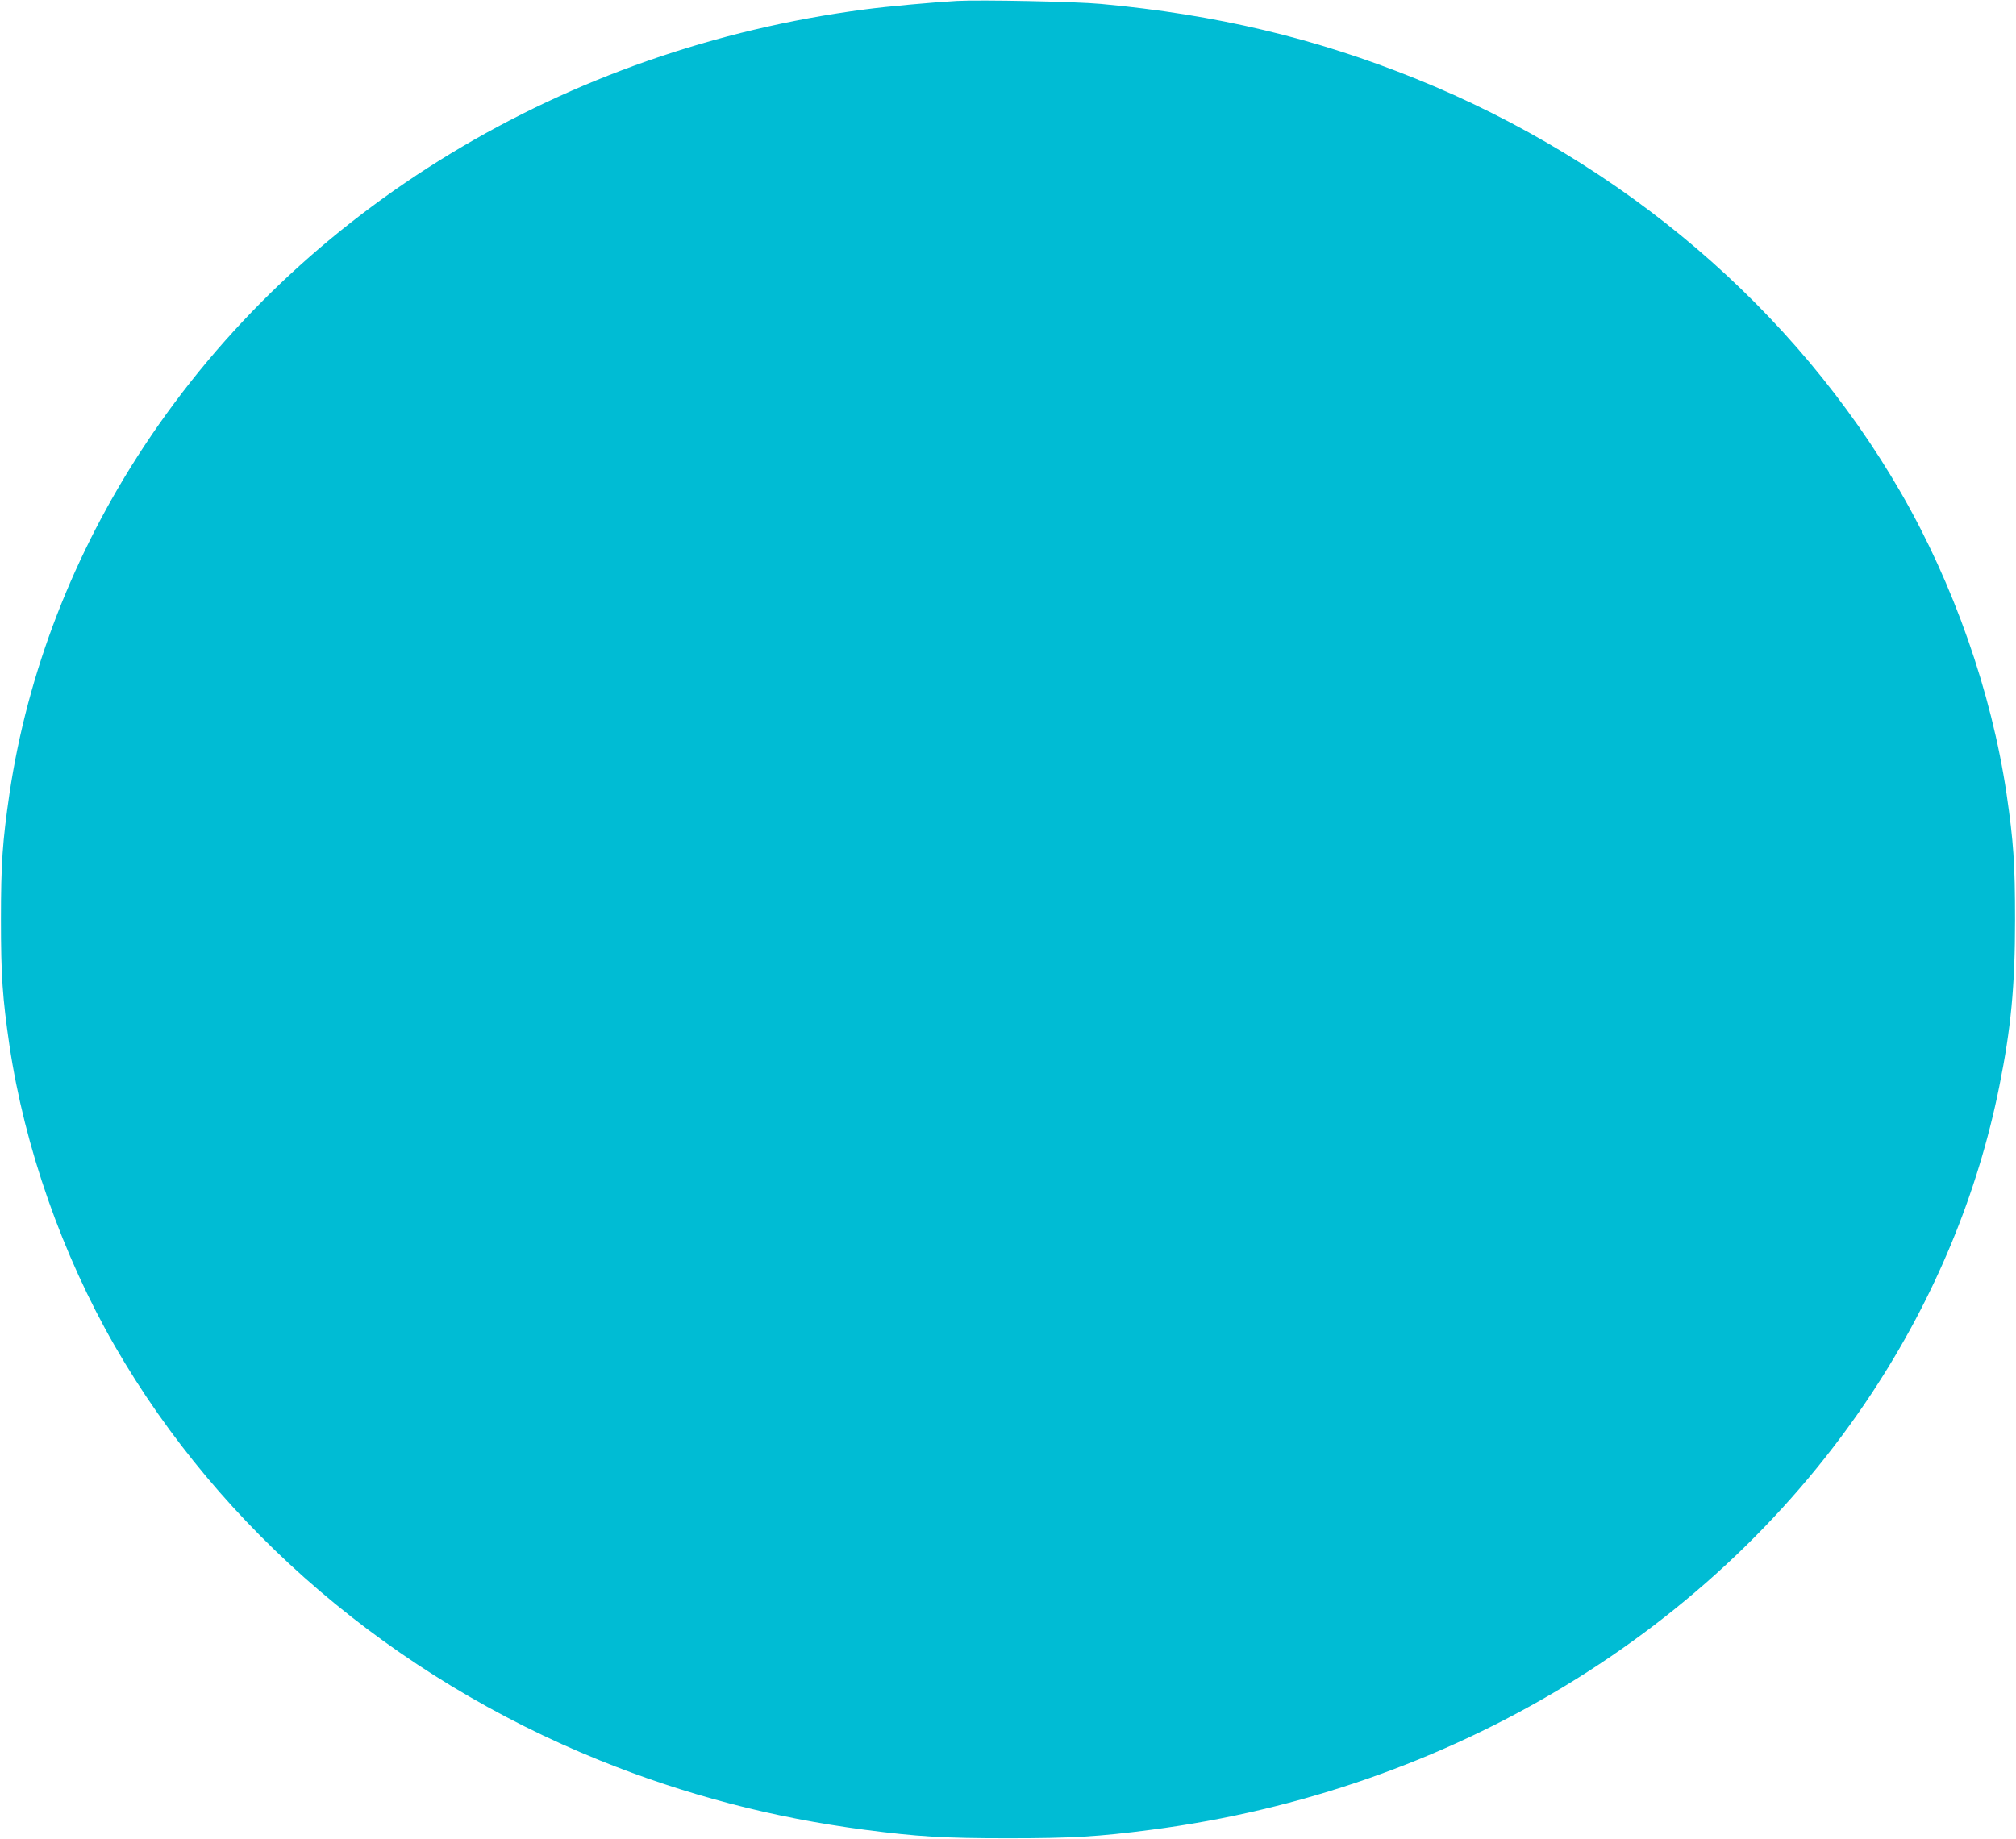 <?xml version="1.0" standalone="no"?>
<!DOCTYPE svg PUBLIC "-//W3C//DTD SVG 20010904//EN"
 "http://www.w3.org/TR/2001/REC-SVG-20010904/DTD/svg10.dtd">
<svg version="1.0" xmlns="http://www.w3.org/2000/svg"
 width="1280pt" height="1168pt" viewBox="0 0 1280 1168"
 preserveAspectRatio="xMidYMid meet">
<g transform="translate(0,1168) scale(0.1,-0.1)"
fill="#00bcd4" stroke="none">
<path d="M6075 11674 c-143 -8 -444 -35 -585 -54 -1901 -248 -3583 -1267
-4576 -2775 -447 -678 -740 -1436 -854 -2206 -44 -302 -54 -441 -54 -799 0
-358 10 -497 54 -799 96 -647 336 -1331 670 -1911 672 -1165 1766 -2099 3080
-2630 541 -219 1098 -364 1680 -440 337 -44 502 -54 910 -54 408 0 573 10 910
54 1901 247 3583 1267 4576 2775 396 601 671 1263 808 1946 74 367 100 636
100 1059 0 358 -10 497 -54 799 -96 647 -336 1331 -670 1911 -672 1165 -1766
2099 -3080 2630 -639 258 -1270 408 -2000 475 -157 15 -762 27 -915 19z"/>
</g>
</svg>
